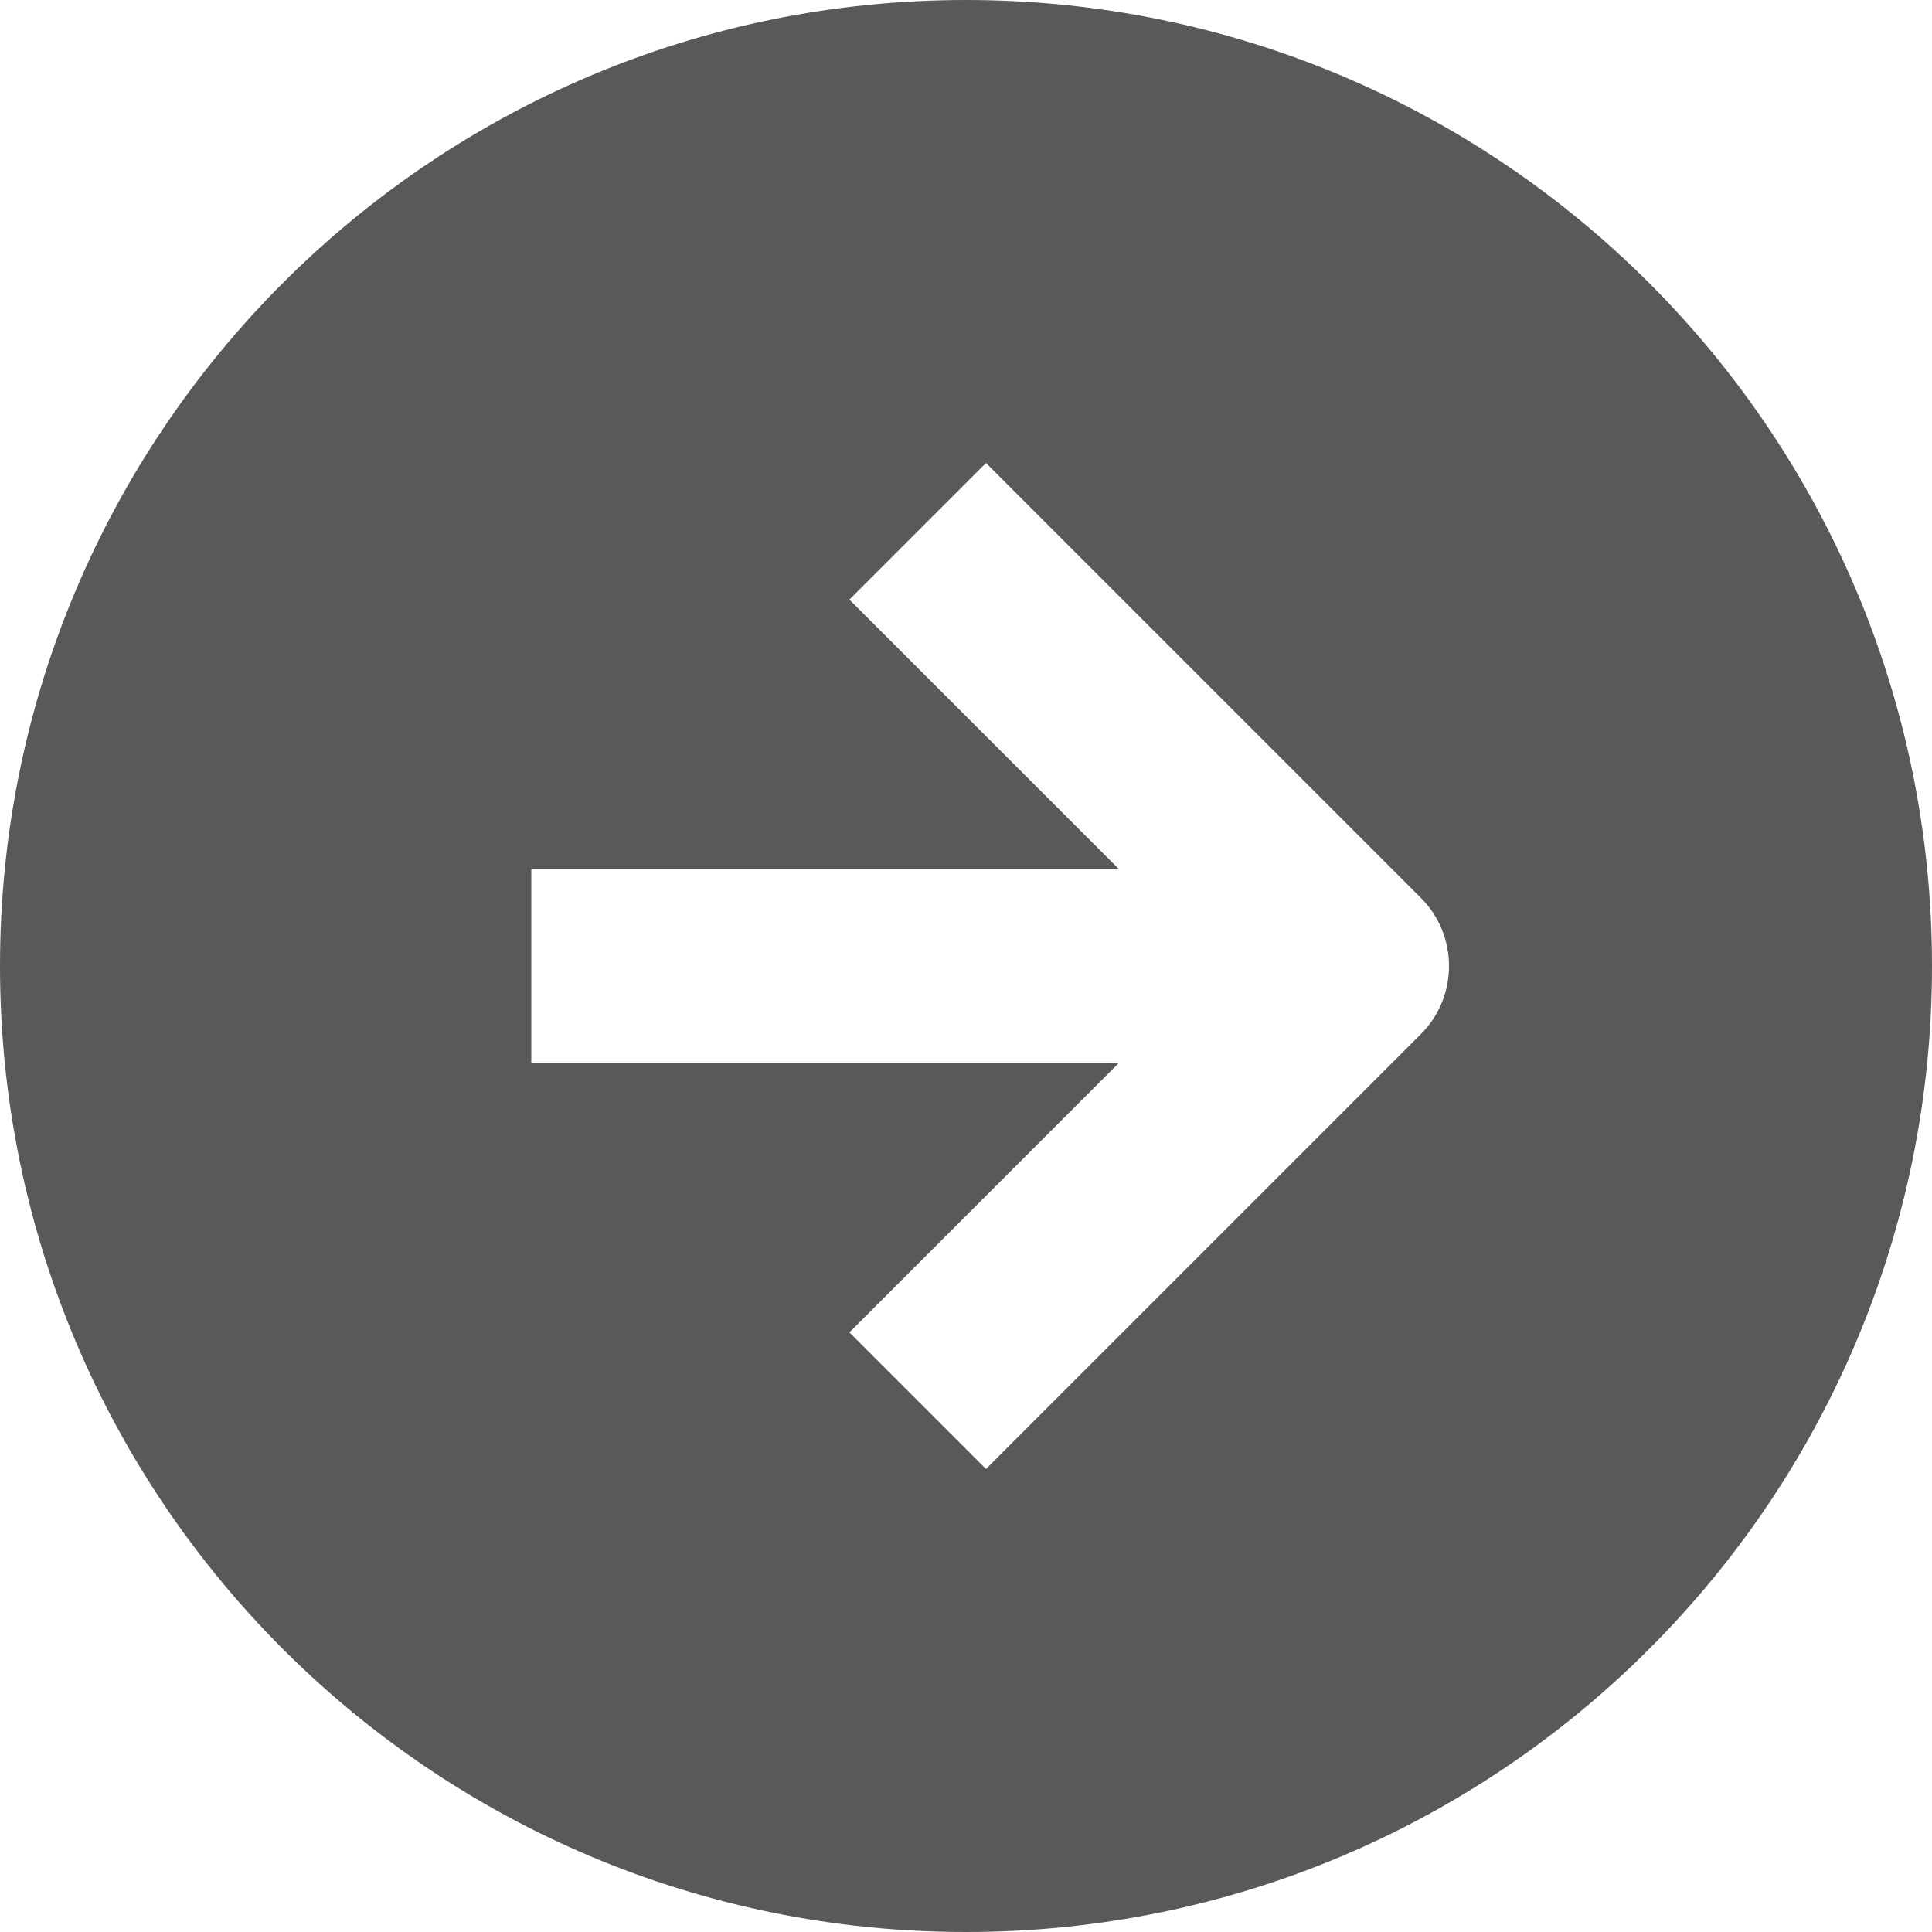 <?xml version="1.0" encoding="UTF-8"?> <svg xmlns="http://www.w3.org/2000/svg" width="20" height="20" viewBox="0 0 20 20" fill="none"> <path fill-rule="evenodd" clip-rule="evenodd" d="M10 20C15.523 20 20 15.523 20 10C20 4.477 15.523 0 10 0C4.477 0 0 4.477 0 10C0 15.523 4.477 20 10 20ZM10.207 15.207L14.707 10.707C15.098 10.317 15.098 9.683 14.707 9.293L10.207 4.793L8.793 6.207L11.586 9H5.5V11H11.586L8.793 13.793L10.207 15.207Z" fill="#595959"></path> </svg> 